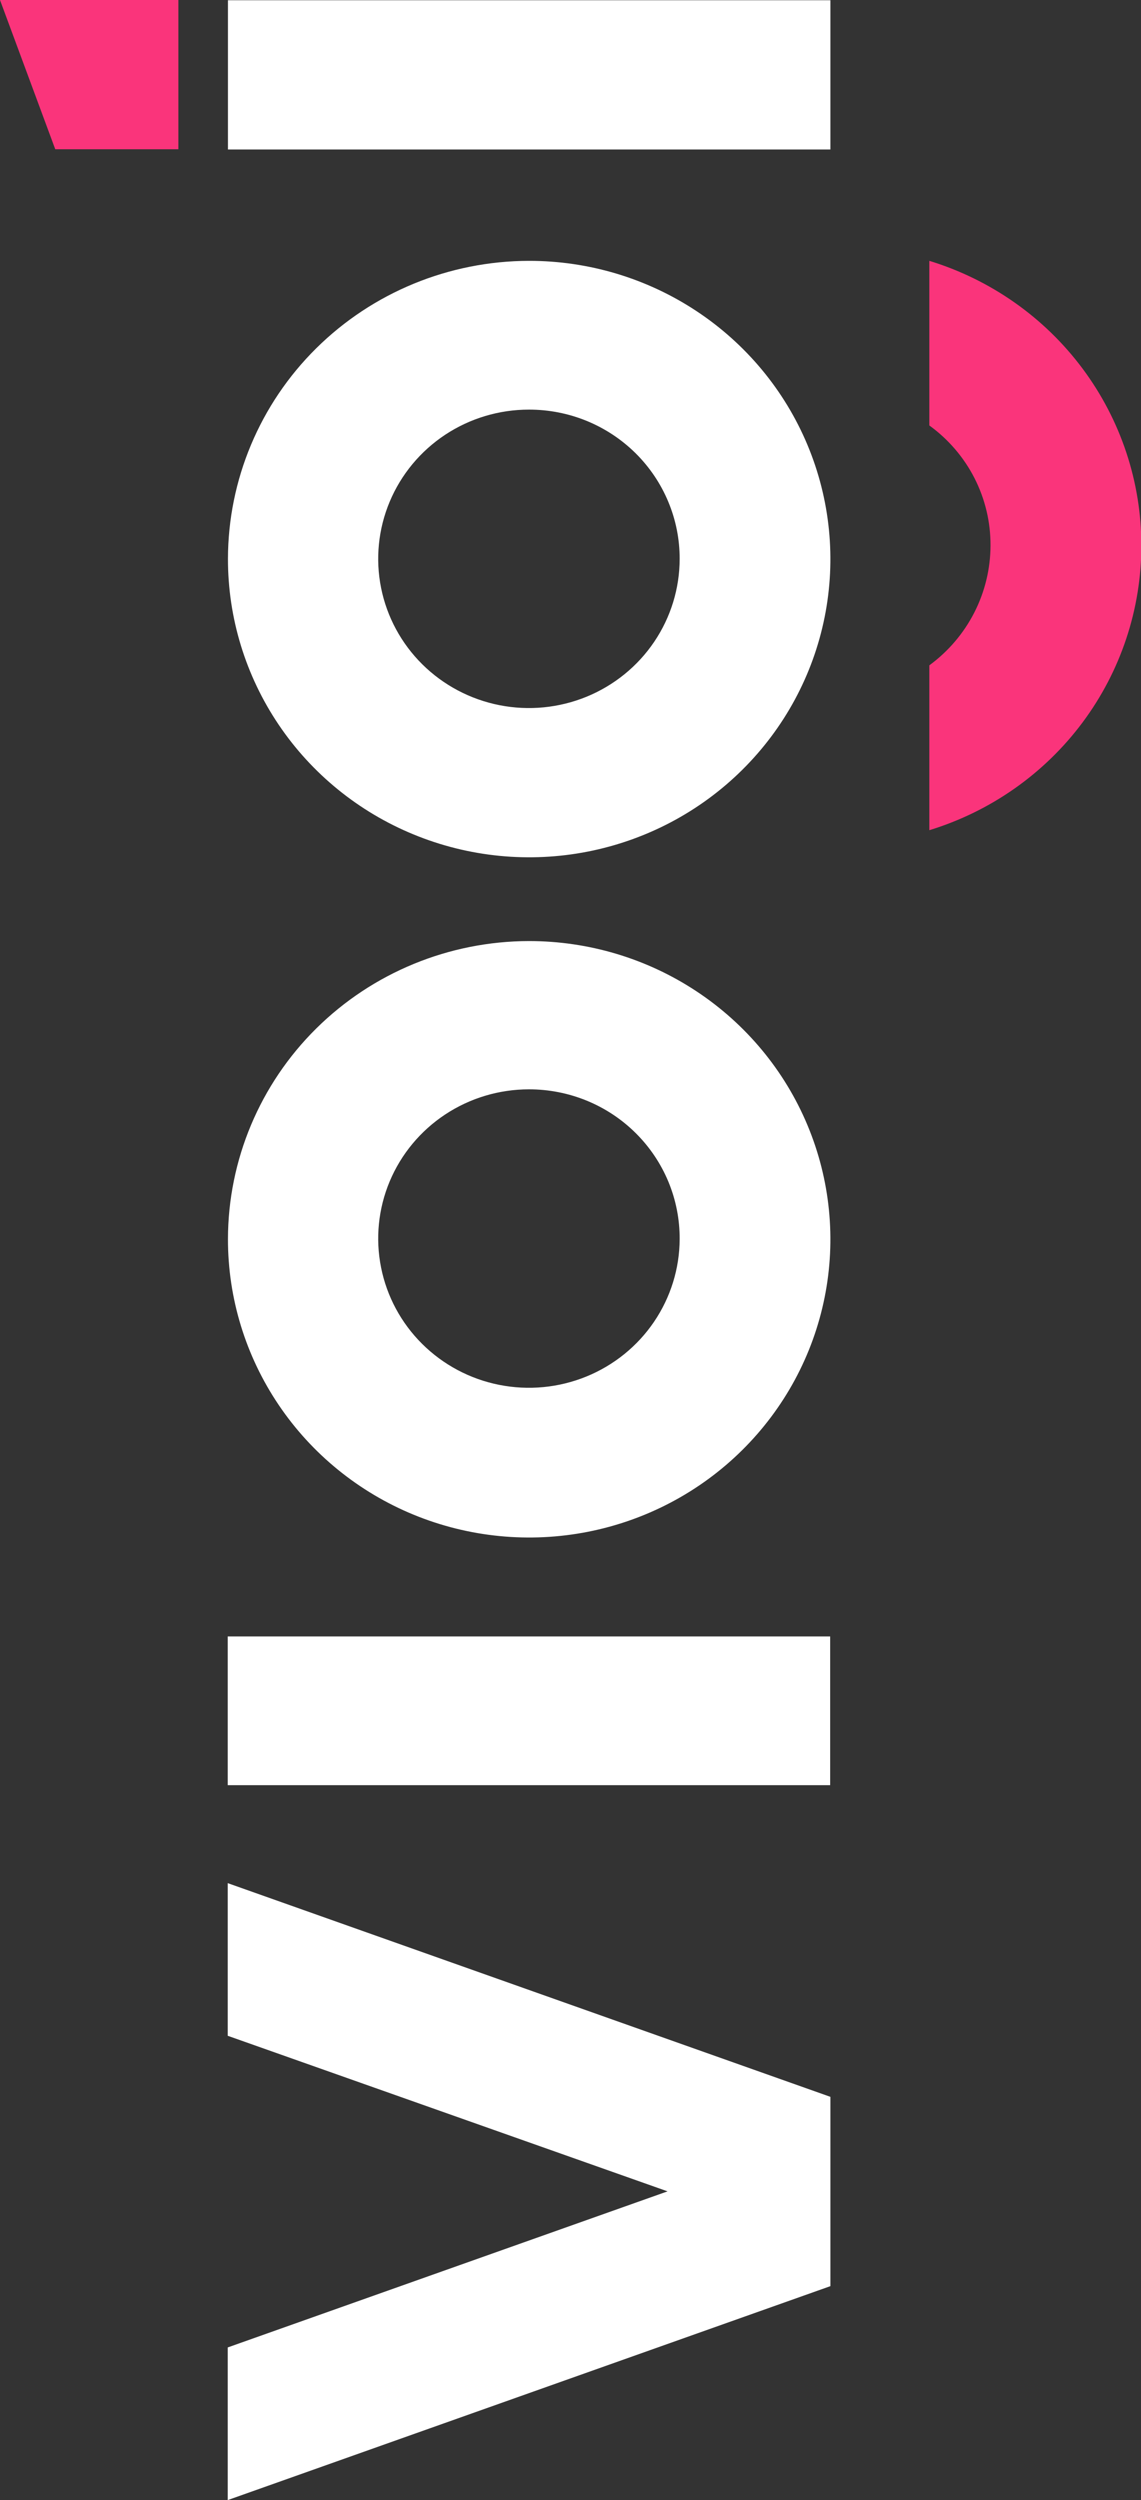 <svg width="42" height="92" viewBox="0 0 42 92" fill="none" xmlns="http://www.w3.org/2000/svg">
<rect x="0" y="0" width="42" height="92" fill="#333333" stroke="none"/>
<g clip-path="url(#clip0_222_188)">
<path d="M8.382 60.219L8.382 65.692L30.558 65.692L30.558 60.219L8.382 60.219Z" fill="white"/>
<path d="M8.391 0.009L8.391 5.501L30.567 5.501L30.567 0.009L8.391 0.009Z" fill="white"/>
<path d="M8.382 69.297L30.567 77.161L30.567 84.127L8.382 92L8.382 86.383L24.573 80.639L8.382 74.914L8.382 69.297Z" fill="white"/>
<path d="M8.391 45.596C8.389 47.767 9.038 49.89 10.256 51.696C11.473 53.502 13.205 54.91 15.232 55.742C17.258 56.573 19.488 56.791 21.64 56.368C23.791 55.945 25.768 54.9 27.319 53.364C28.87 51.829 29.927 49.873 30.354 47.743C30.782 45.614 30.561 43.406 29.721 41.401C28.881 39.395 27.458 37.681 25.633 36.476C23.809 35.271 21.664 34.629 19.47 34.63C16.533 34.635 13.718 35.792 11.641 37.847C9.564 39.903 8.396 42.689 8.391 45.596ZM25.018 45.596C25.015 46.681 24.686 47.741 24.074 48.642C23.463 49.542 22.595 50.243 21.581 50.656C20.566 51.069 19.451 51.175 18.376 50.961C17.301 50.748 16.314 50.223 15.54 49.454C14.766 48.686 14.239 47.707 14.027 46.642C13.814 45.578 13.925 44.474 14.345 43.472C14.766 42.469 15.477 41.613 16.389 41.01C17.301 40.408 18.373 40.086 19.47 40.086C20.2 40.085 20.924 40.227 21.599 40.503C22.274 40.78 22.887 41.186 23.402 41.698C23.918 42.21 24.326 42.818 24.604 43.487C24.881 44.156 25.022 44.873 25.018 45.596Z" fill="white"/>
<path d="M8.391 20.564C8.389 22.735 9.038 24.858 10.256 26.665C11.473 28.471 13.205 29.879 15.232 30.71C17.258 31.542 19.488 31.76 21.64 31.337C23.791 30.914 25.768 29.869 27.319 28.333C28.87 26.798 29.927 24.842 30.354 22.712C30.782 20.582 30.561 18.375 29.721 16.369C28.881 14.364 27.458 12.65 25.633 11.445C23.809 10.24 21.664 9.597 19.47 9.599C16.533 9.604 13.718 10.761 11.641 12.816C9.564 14.871 8.396 17.658 8.391 20.564ZM25.018 20.564C25.018 21.65 24.693 22.712 24.083 23.615C23.474 24.518 22.607 25.222 21.593 25.638C20.579 26.053 19.464 26.162 18.387 25.95C17.311 25.738 16.322 25.215 15.546 24.447C14.77 23.679 14.242 22.701 14.028 21.636C13.814 20.57 13.924 19.466 14.344 18.463C14.764 17.459 15.475 16.602 16.387 15.998C17.3 15.395 18.372 15.073 19.47 15.073C20.199 15.072 20.921 15.213 21.595 15.488C22.268 15.764 22.88 16.168 23.396 16.678C23.911 17.189 24.32 17.794 24.598 18.461C24.877 19.128 25.02 19.843 25.018 20.564Z" fill="white"/>
<path d="M34.209 15.657C34.91 16.164 35.479 16.828 35.871 17.595C36.262 18.363 36.464 19.21 36.461 20.07C36.459 20.928 36.255 21.775 35.864 22.541C35.473 23.307 34.906 23.972 34.209 24.483L34.209 30.55C36.469 29.858 38.447 28.467 39.851 26.582C41.255 24.697 42.013 22.416 42.013 20.074C42.013 17.732 41.255 15.452 39.851 13.567C38.447 11.682 36.469 10.291 34.209 9.599L34.209 15.657Z" fill="#FA347B"/>
<path d="M2.034 5.492L-2.40045e-07 -2.19345e-05L6.566 -2.22215e-05L6.566 5.492L2.034 5.492Z" fill="#FA347B"/>
</g>
<defs>
<clipPath id="clip0_222_188">
<rect width="92" height="42" fill="white" transform="translate(0 92) rotate(-90)"/>
</clipPath>
</defs>
</svg>

